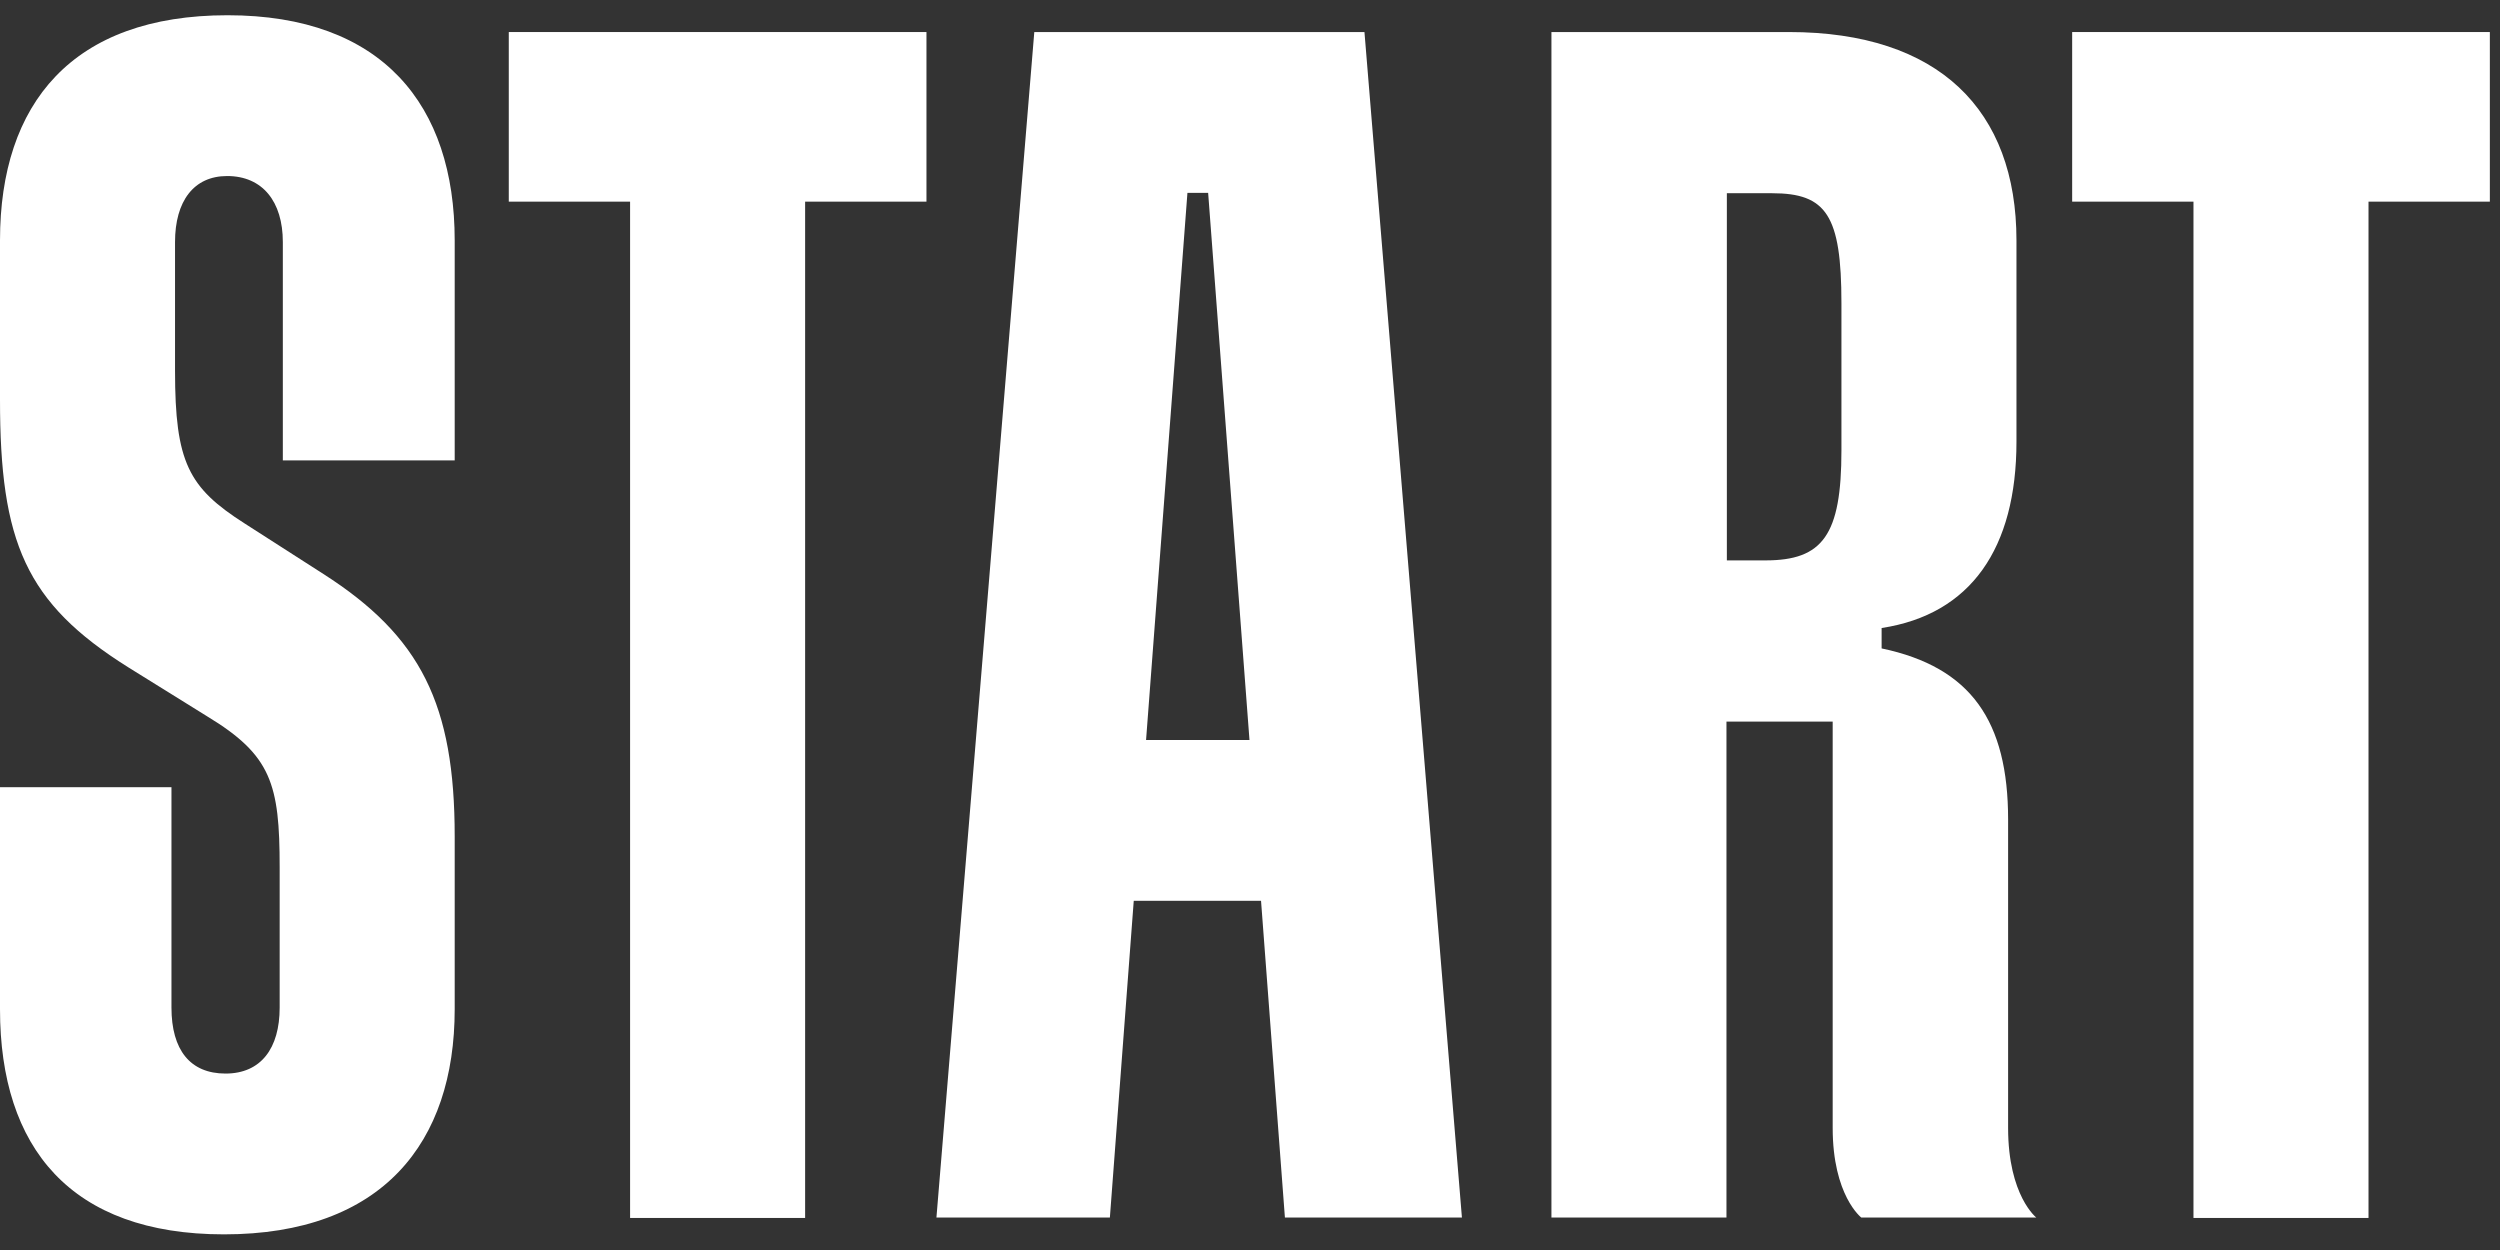 <svg width="82" height="41" viewBox="0 0 82 41" fill="none" xmlns="http://www.w3.org/2000/svg">
<rect x="0" y="0" width="82" height="41" fill="#333333" stroke="none"/>
<g clip-path="url(#clip0_254_405)">
<path d="M7.463 0.5C2.375 0.5 0 3.386 0 7.886V13.107C0 17.778 0.835 19.772 4.201 21.884L6.798 23.498C8.899 24.77 9.173 25.715 9.173 28.444V33.048C9.173 34.386 8.559 35.213 7.398 35.213C6.237 35.213 5.624 34.439 5.624 33.048V25.82H0V33.101C0 37.653 2.323 40.487 7.346 40.487C12.539 40.487 14.914 37.483 14.914 33.101V27.433C14.914 23.104 13.805 20.874 10.608 18.827L8.011 17.161C6.185 15.994 5.741 15.167 5.741 12.163V7.939C5.741 6.6 6.354 5.774 7.45 5.774C8.612 5.774 9.277 6.613 9.277 7.939V15.101H14.914V7.886C14.914 3.439 12.539 0.5 7.463 0.5Z" fill="white"/>
<path d="M16.688 6.614H20.667V39.949H26.408V6.614H30.388V1.051H16.688V6.614Z" fill="white"/>
<path d="M67.967 1.051V6.614H71.946V39.949H77.687V6.614H81.667V1.051H67.967Z" fill="white"/>
<path d="M33.925 1.051L30.715 39.936H36.404L37.187 29.546H41.362L42.145 39.936H47.951L44.754 1.051H33.925ZM37.591 24.272L38.948 6.325H39.627L40.983 24.272H37.591Z" fill="white"/>
<path d="M65.866 36.998V26.883C65.866 23.655 64.652 21.884 61.717 21.268V20.599C64.639 20.153 66.14 17.988 66.14 14.485V7.886C66.14 3.609 63.595 1.051 58.676 1.051H50.887V39.936H56.628V23.669H60.112V36.998C60.112 39.215 61.051 39.936 61.051 39.936H66.792C66.805 39.949 65.866 39.228 65.866 36.998ZM60.399 14.774C60.399 17.555 59.785 18.381 57.907 18.381H56.641V6.338H58.128C59.903 6.338 60.399 7.06 60.399 9.946V14.774Z" fill="white"/>
</g>
<defs>
<clipPath id="clip0_254_405">
<rect width="82" height="40" fill="white" transform="translate(0 0.5)"/>
</clipPath>
</defs>
</svg>
